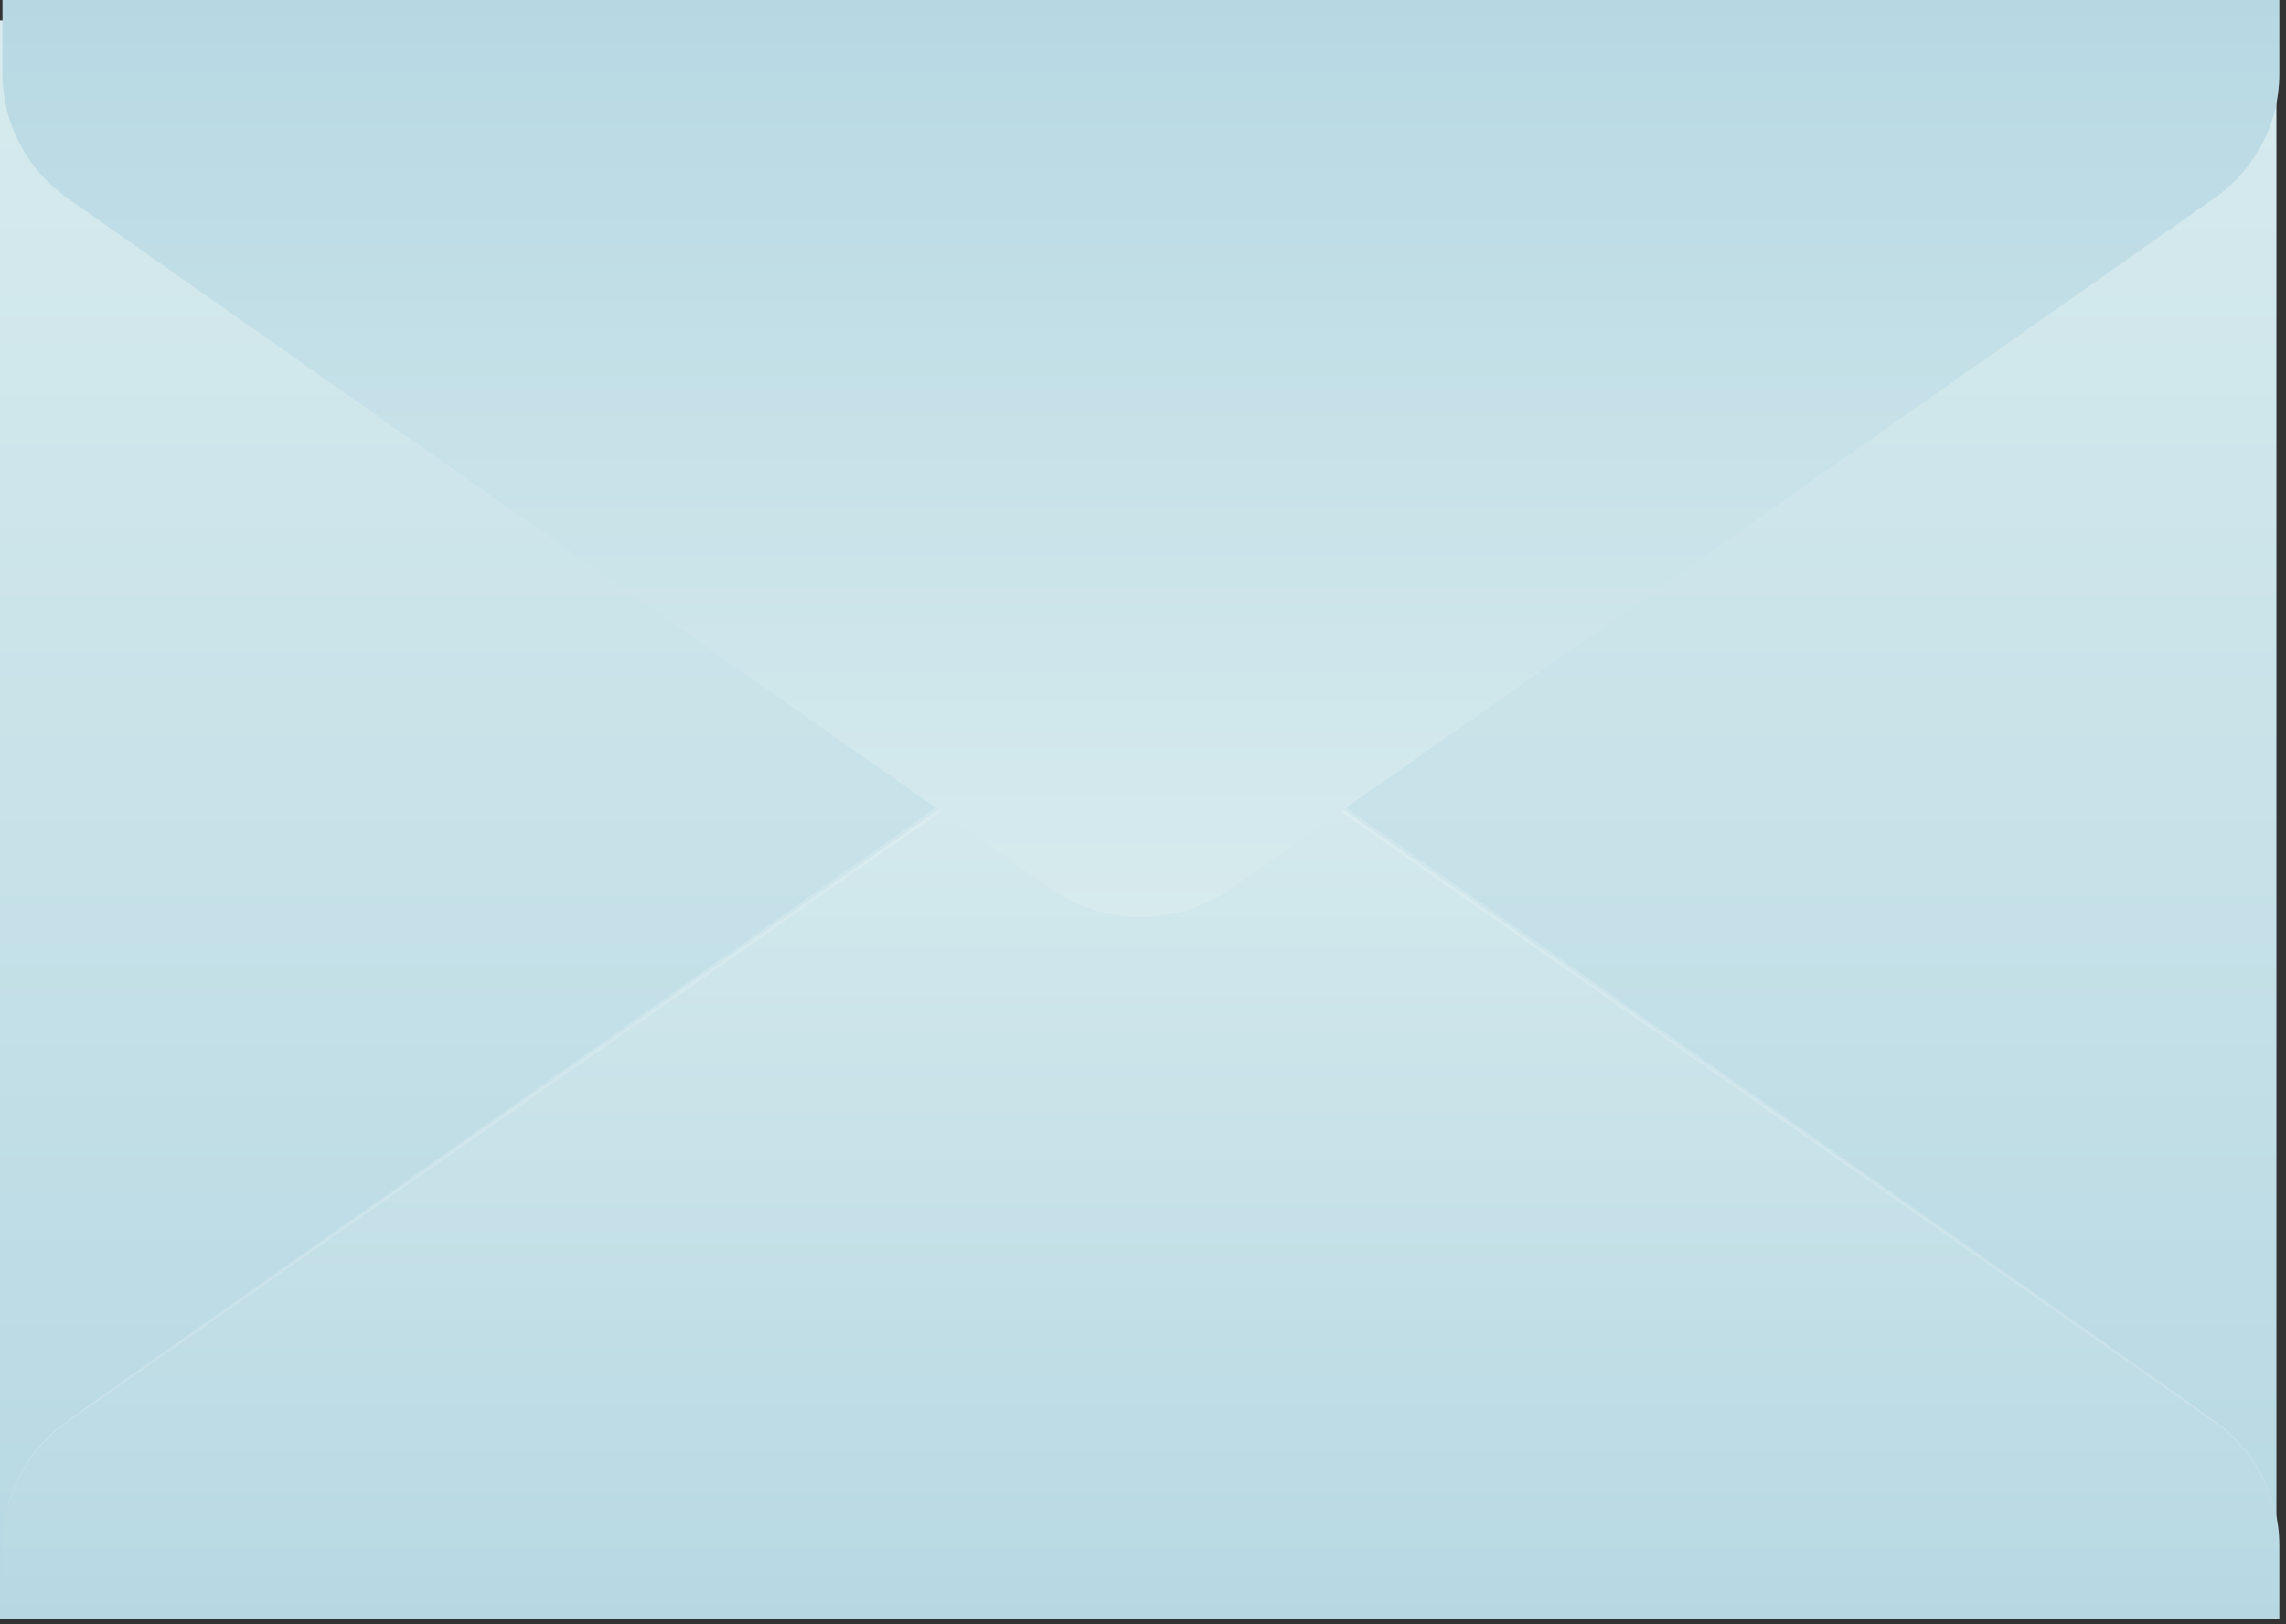 <?xml version="1.0" encoding="UTF-8"?> <svg xmlns="http://www.w3.org/2000/svg" width="335" height="238" viewBox="0 0 335 238" fill="none"><rect x="0" y="0" width="335" height="238" fill="#333333" stroke="none"/> <path d="M333.597 3V237.285C326.214 237.284 319.016 235.014 313.009 230.792L181.333 138.317C178.401 136.243 176.012 133.513 174.365 130.351C172.717 127.19 171.858 123.688 171.858 120.135C171.858 116.582 172.717 113.08 174.365 109.919C176.012 106.758 178.401 104.027 181.333 101.954L313.009 9.478C319.021 5.267 326.217 3.002 333.597 3ZM0 3V237.285C7.383 237.284 14.581 235.014 20.588 230.792L152.264 138.332C155.196 136.258 157.585 133.528 159.232 130.366C160.88 127.205 161.739 123.703 161.739 120.15C161.739 116.597 160.88 113.095 159.232 109.934C157.585 106.772 155.196 104.042 152.264 101.969L20.588 9.493C14.578 5.276 7.382 3.007 0 3Z" fill="url(#paint0_linear_4540_4964)"></path> <path d="M0.364 226.433C0.361 222.875 1.223 219.369 2.878 216.206C4.532 213.043 6.932 210.316 9.877 208.251L154.009 107.059C157.854 104.35 162.464 102.894 167.193 102.894C171.922 102.894 176.532 104.35 180.377 107.059L324.509 208.251C327.448 210.321 329.844 213.049 331.498 216.211C333.152 219.373 334.018 222.877 334.022 226.433V237.285H0.364V226.433Z" fill="url(#paint1_linear_4540_4964)"></path> <path d="M0.364 226.433C0.353 223.415 0.964 220.426 2.161 217.647C3.358 214.868 5.116 212.358 7.328 210.267C9.133 208.52 2.503 213.252 148.972 109.97C154.433 106.118 158.666 102.342 167.178 102.342C175.689 102.342 180.028 106.163 185.384 109.97C331.837 213.207 325.222 208.49 327.028 210.267C329.227 212.365 330.974 214.878 332.163 217.656C333.351 220.434 333.958 223.419 333.946 226.433C333.933 223.435 333.303 220.471 332.096 217.719C330.889 214.966 329.129 212.482 326.921 210.416C325.04 208.625 336.024 216.581 184.807 110.835C179.179 106.895 175.279 103.476 167.163 103.476C159.046 103.476 154.919 107.059 149.533 110.835C-1.775 216.7 9.346 208.565 7.404 210.416C5.193 212.481 3.43 214.964 2.221 217.717C1.011 220.469 0.379 223.434 0.364 226.433Z" fill="white" fill-opacity="0.16"></path> <path d="M334.022 10.852C334.025 14.41 333.163 17.916 331.508 21.079C329.854 24.242 327.454 26.969 324.509 29.034L180.377 130.227C176.532 132.935 171.922 134.391 167.193 134.391C162.464 134.391 157.854 132.935 154.009 130.227L9.877 29.034C6.938 26.964 4.542 24.236 2.888 21.074C1.234 17.912 0.368 14.408 0.364 10.852L0.364 1.3483e-06L334.022 3.05176e-05L334.022 10.852Z" fill="url(#paint2_linear_4540_4964)"></path> <defs> <linearGradient id="paint0_linear_4540_4964" x1="166.799" y1="3" x2="166.799" y2="237.285" gradientUnits="userSpaceOnUse"> <stop stop-color="#D7EBEE"></stop> <stop offset="1" stop-color="#B7D8E3"></stop> </linearGradient> <linearGradient id="paint1_linear_4540_4964" x1="167.193" y1="102.894" x2="167.193" y2="237.285" gradientUnits="userSpaceOnUse"> <stop stop-color="#D7EBEE"></stop> <stop offset="1" stop-color="#B7D8E3"></stop> </linearGradient> <linearGradient id="paint2_linear_4540_4964" x1="167.193" y1="134.391" x2="167.193" y2="1.59329e-05" gradientUnits="userSpaceOnUse"> <stop stop-color="#D7EBEE"></stop> <stop offset="1" stop-color="#B7D8E3"></stop> </linearGradient> </defs> </svg> 